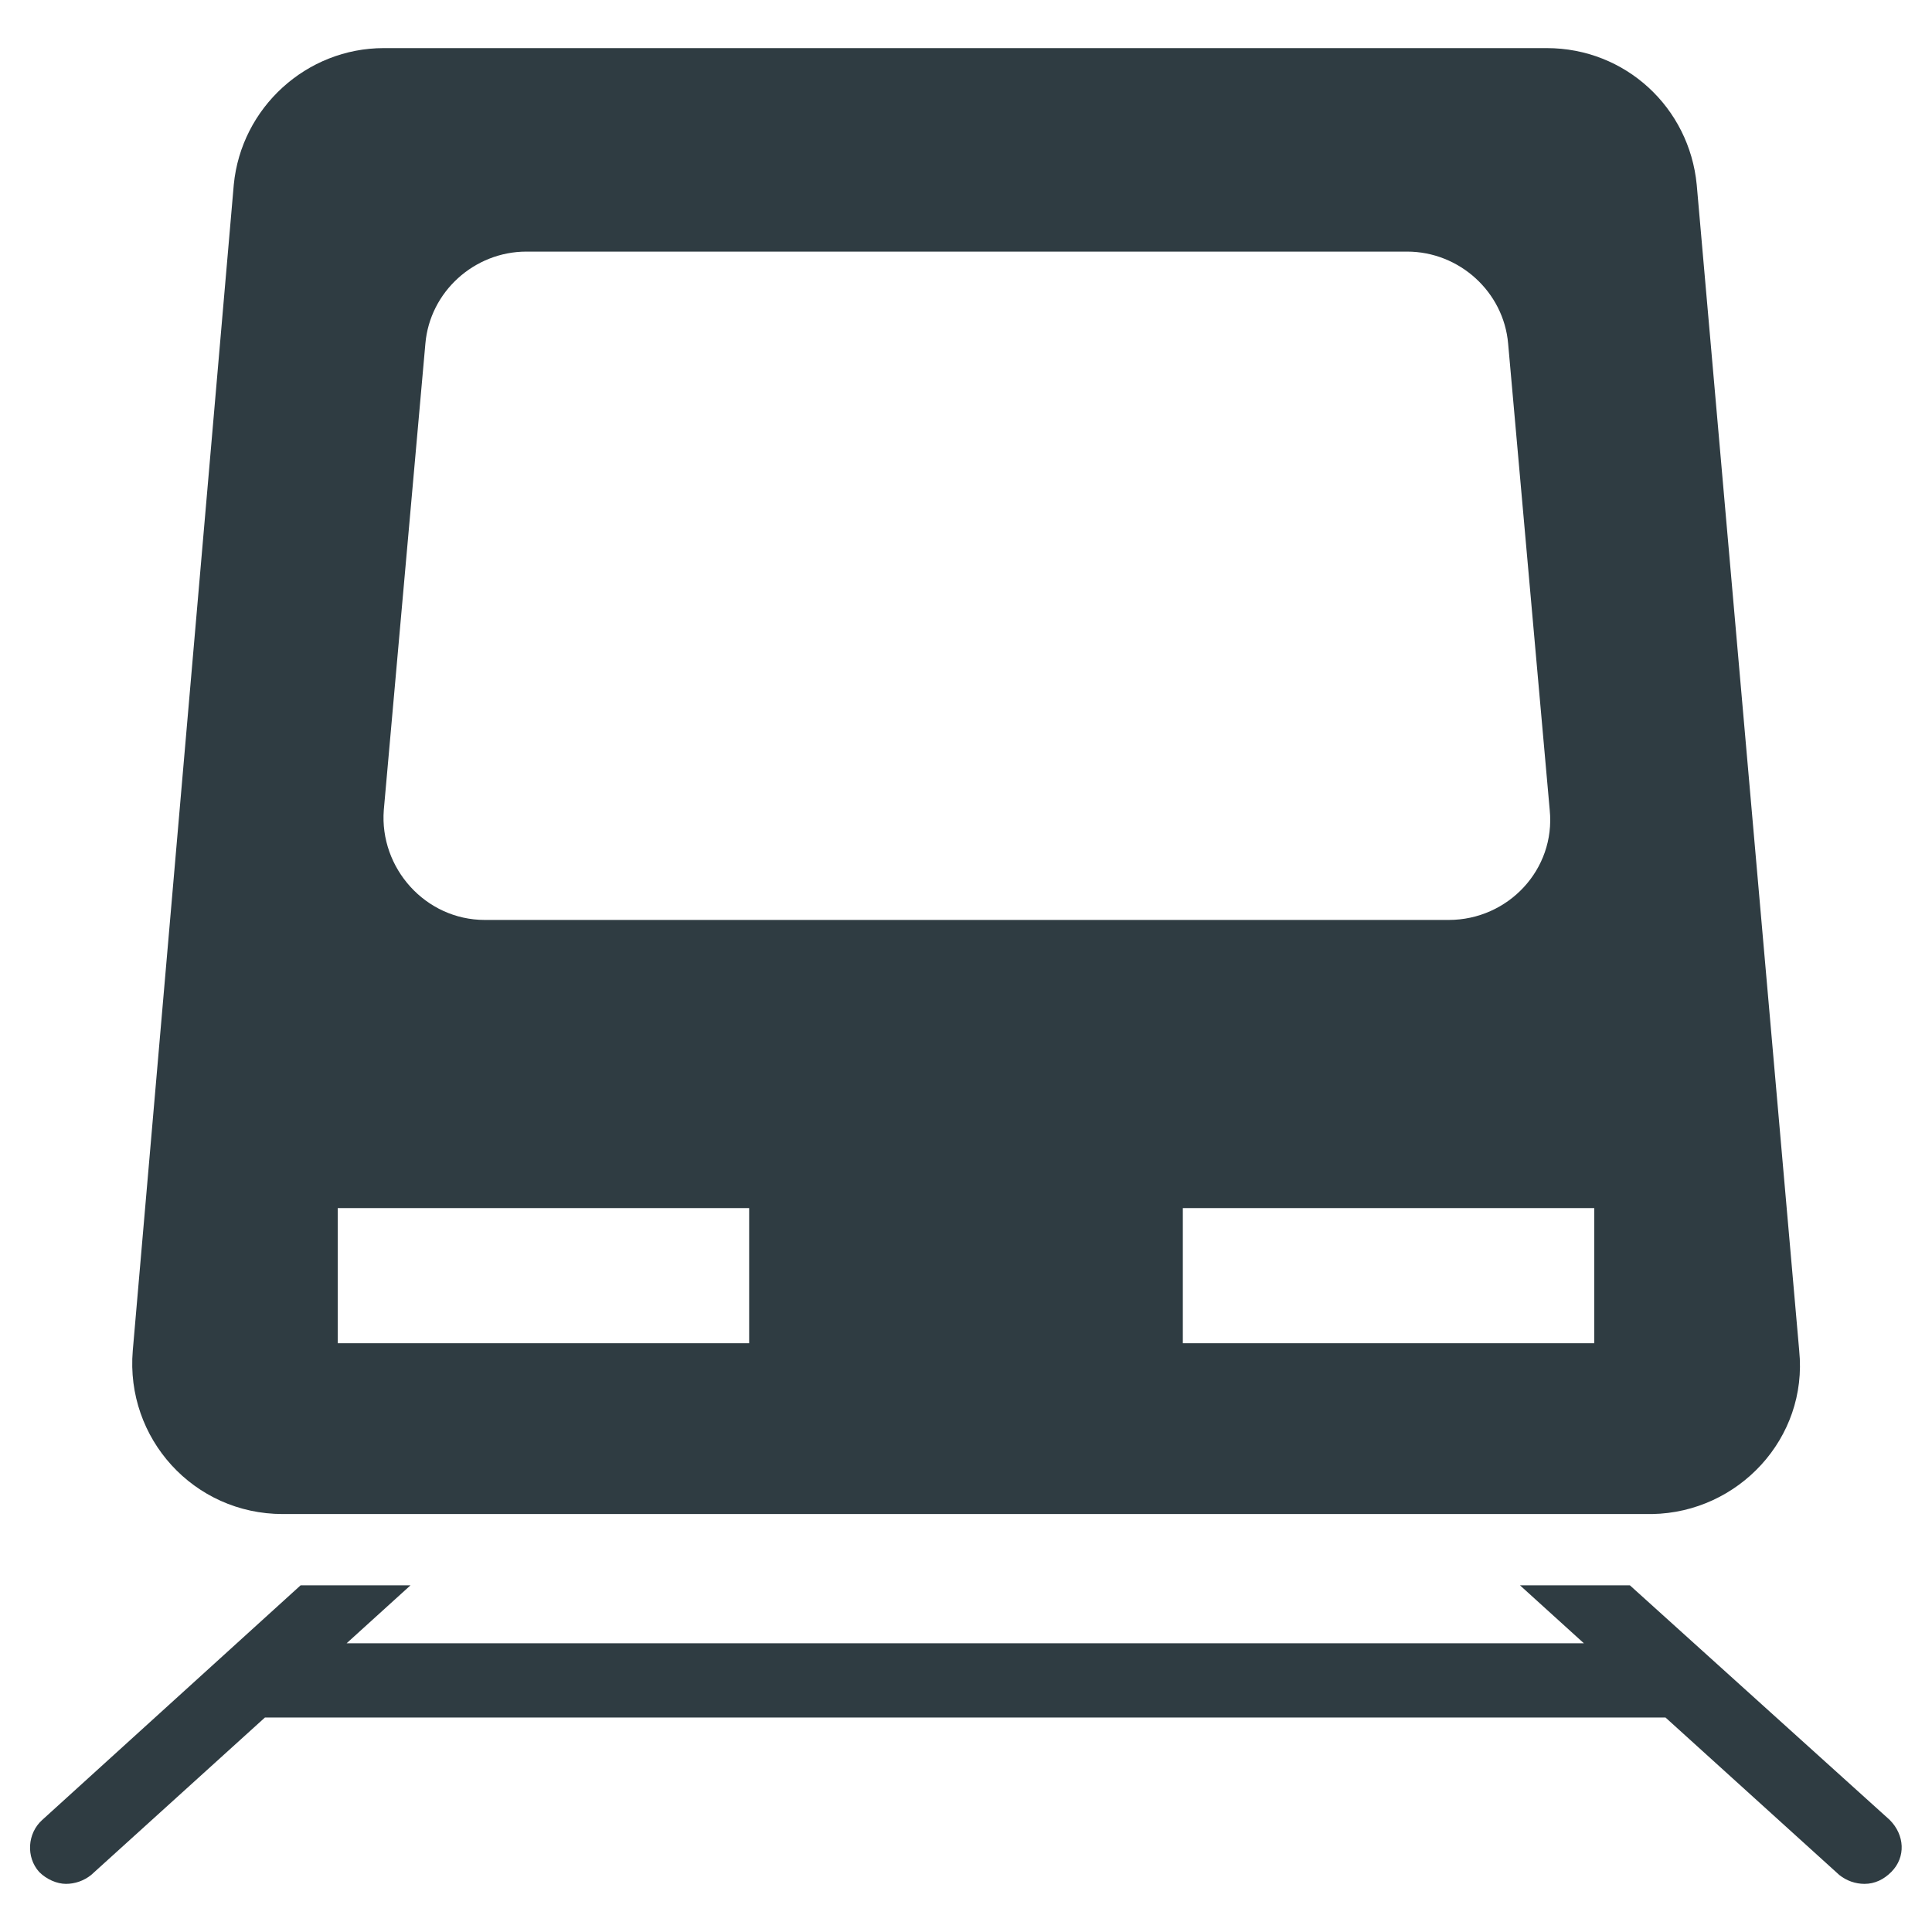 <?xml version="1.0" encoding="UTF-8"?>
<!-- Uploaded to: ICON Repo, www.svgrepo.com, Generator: ICON Repo Mixer Tools -->
<svg width="800px" height="800px" version="1.1" viewBox="144 144 512 512" xmlns="http://www.w3.org/2000/svg">
 <g fill="#2f3c42">
  <path d="m620.81 501.94-27.16-308.98c-1.969-20.469-18.895-36.211-39.754-36.211h-308.19c-20.469 0-37.785 15.742-39.754 36.211l-26.766 308.98c-1.969 23.223 16.137 43.297 39.754 43.297h362.9c22.832-0.395 41.332-20.074 38.969-43.297zm-375.1-143.27 11.02-123.59c1.18-13.777 12.988-24.402 26.766-24.402h233.41c13.777 0 25.586 10.629 26.766 24.402l11.02 123.59c1.574 15.742-11.02 29.125-26.766 29.125h-255.45c-15.746 0-27.945-13.777-26.766-29.125zm96.824 141.3h-109.03v-35.816h109.03zm223.96 0h-109.03v-35.816h109.03z"/>
  <path d="m644.82 626.32-68.879-62.188h-29.125l16.926 15.352-327.88-0.004 16.926-15.352h-29.125l-68.488 62.191c-3.938 3.543-4.328 9.84-0.789 13.777 1.969 1.969 4.723 3.148 7.086 3.148 2.363 0 4.723-0.789 6.691-2.363l46.051-41.723h371.16l46.051 41.723c1.969 1.574 4.328 2.363 6.691 2.363 2.754 0 5.117-1.18 7.086-3.148 3.938-3.938 3.543-9.844-0.391-13.777z"/>
 </g>
</svg>
